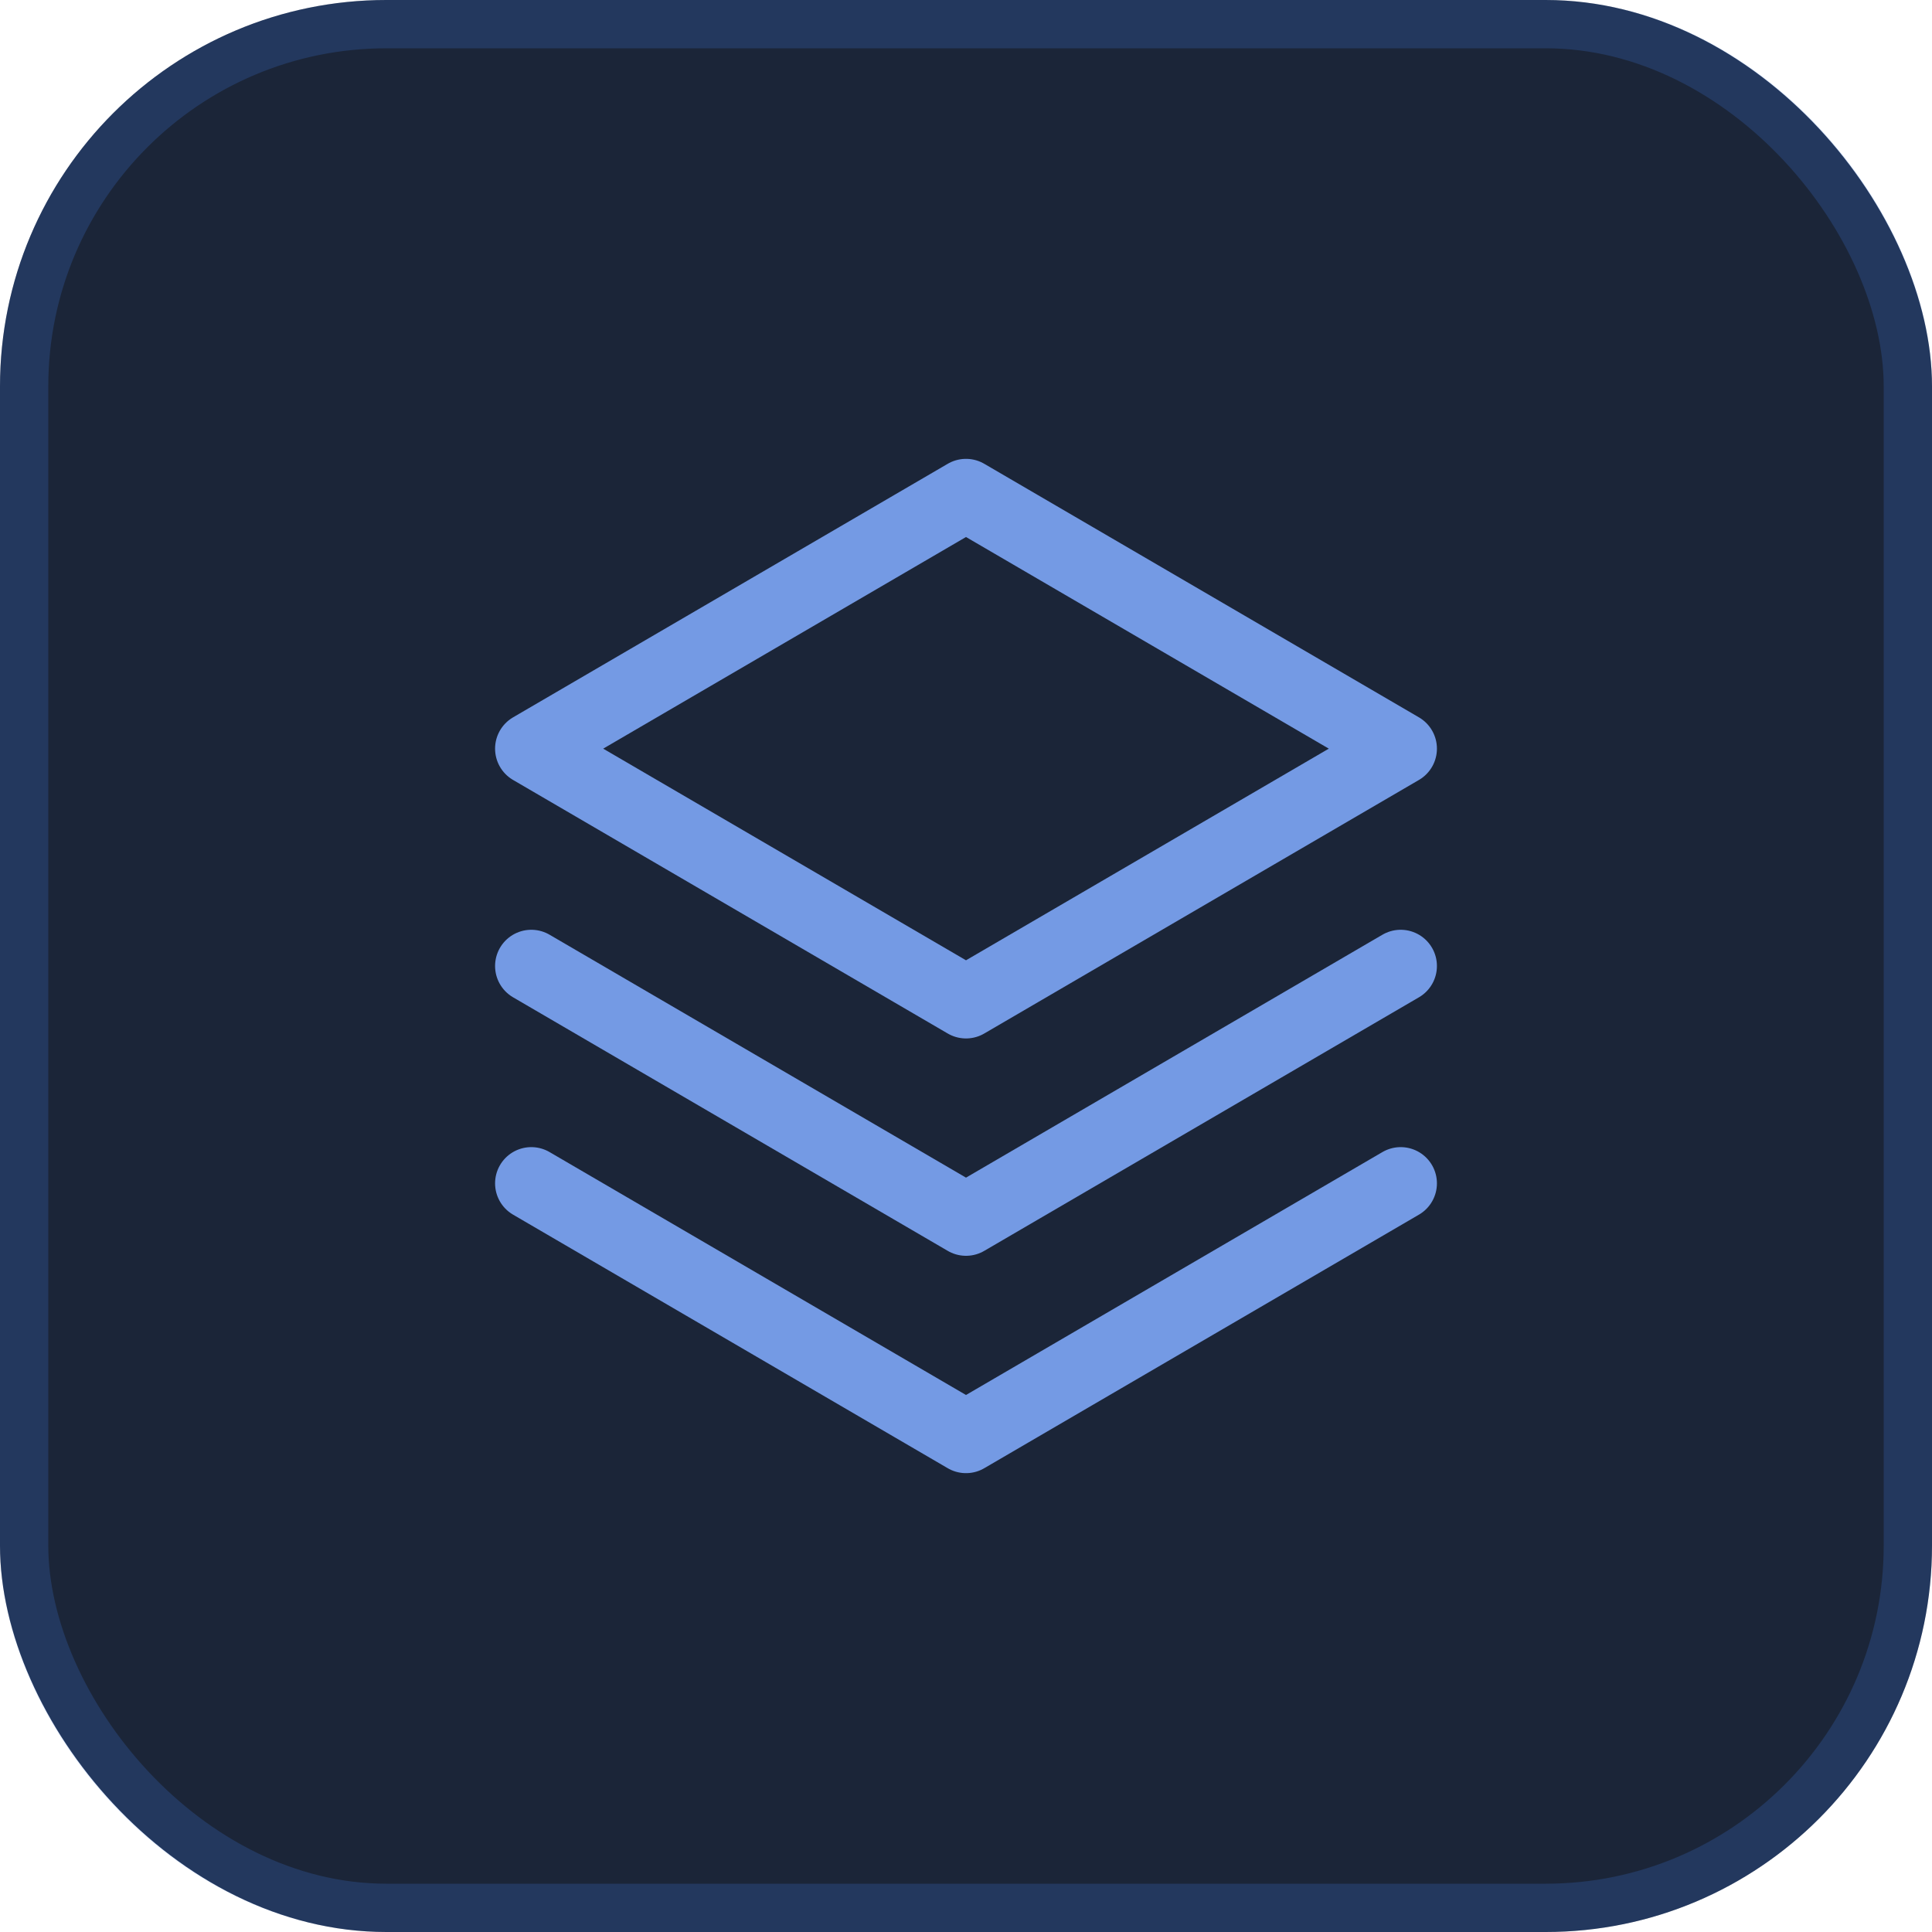 <?xml version="1.0" encoding="UTF-8"?>
<svg xmlns="http://www.w3.org/2000/svg" width="40" height="40" viewBox="0 0 40 40" fill="none">
  <g data-figma-bg-blur-radius="8">
    <rect width="40" height="40" rx="8" fill="#1B2538"></rect>
    <rect x="0.5" y="0.5" width="39" height="39" rx="7.5" stroke="#4582F8" stroke-opacity="0.2"></rect>
    <g clip-path="url(#clip1_1453_1779)">
      <path d="M11 24.5L20 29.75L29 24.5" stroke="#749AE4" stroke-width="1.5" stroke-linecap="round" stroke-linejoin="round"></path>
      <path d="M11 20L20 25.25L29 20" stroke="#749AE4" stroke-width="1.5" stroke-linecap="round" stroke-linejoin="round"></path>
      <path d="M11 15.5L20 20.75L29 15.5L20 10.25L11 15.5Z" stroke="#749AE4" stroke-width="1.5" stroke-linecap="round" stroke-linejoin="round"></path>
    </g>
  </g>
  <defs>
    <clipPath id="bgblur_0_1453_1779_clip_path" transform="translate(8 8)">
      <rect width="40" height="40" rx="8"></rect>
    </clipPath>
    <clipPath id="clip1_1453_1779">
      <rect width="24" height="24" fill="white" transform="translate(8 8)"></rect>
    </clipPath>
  </defs>
</svg>
